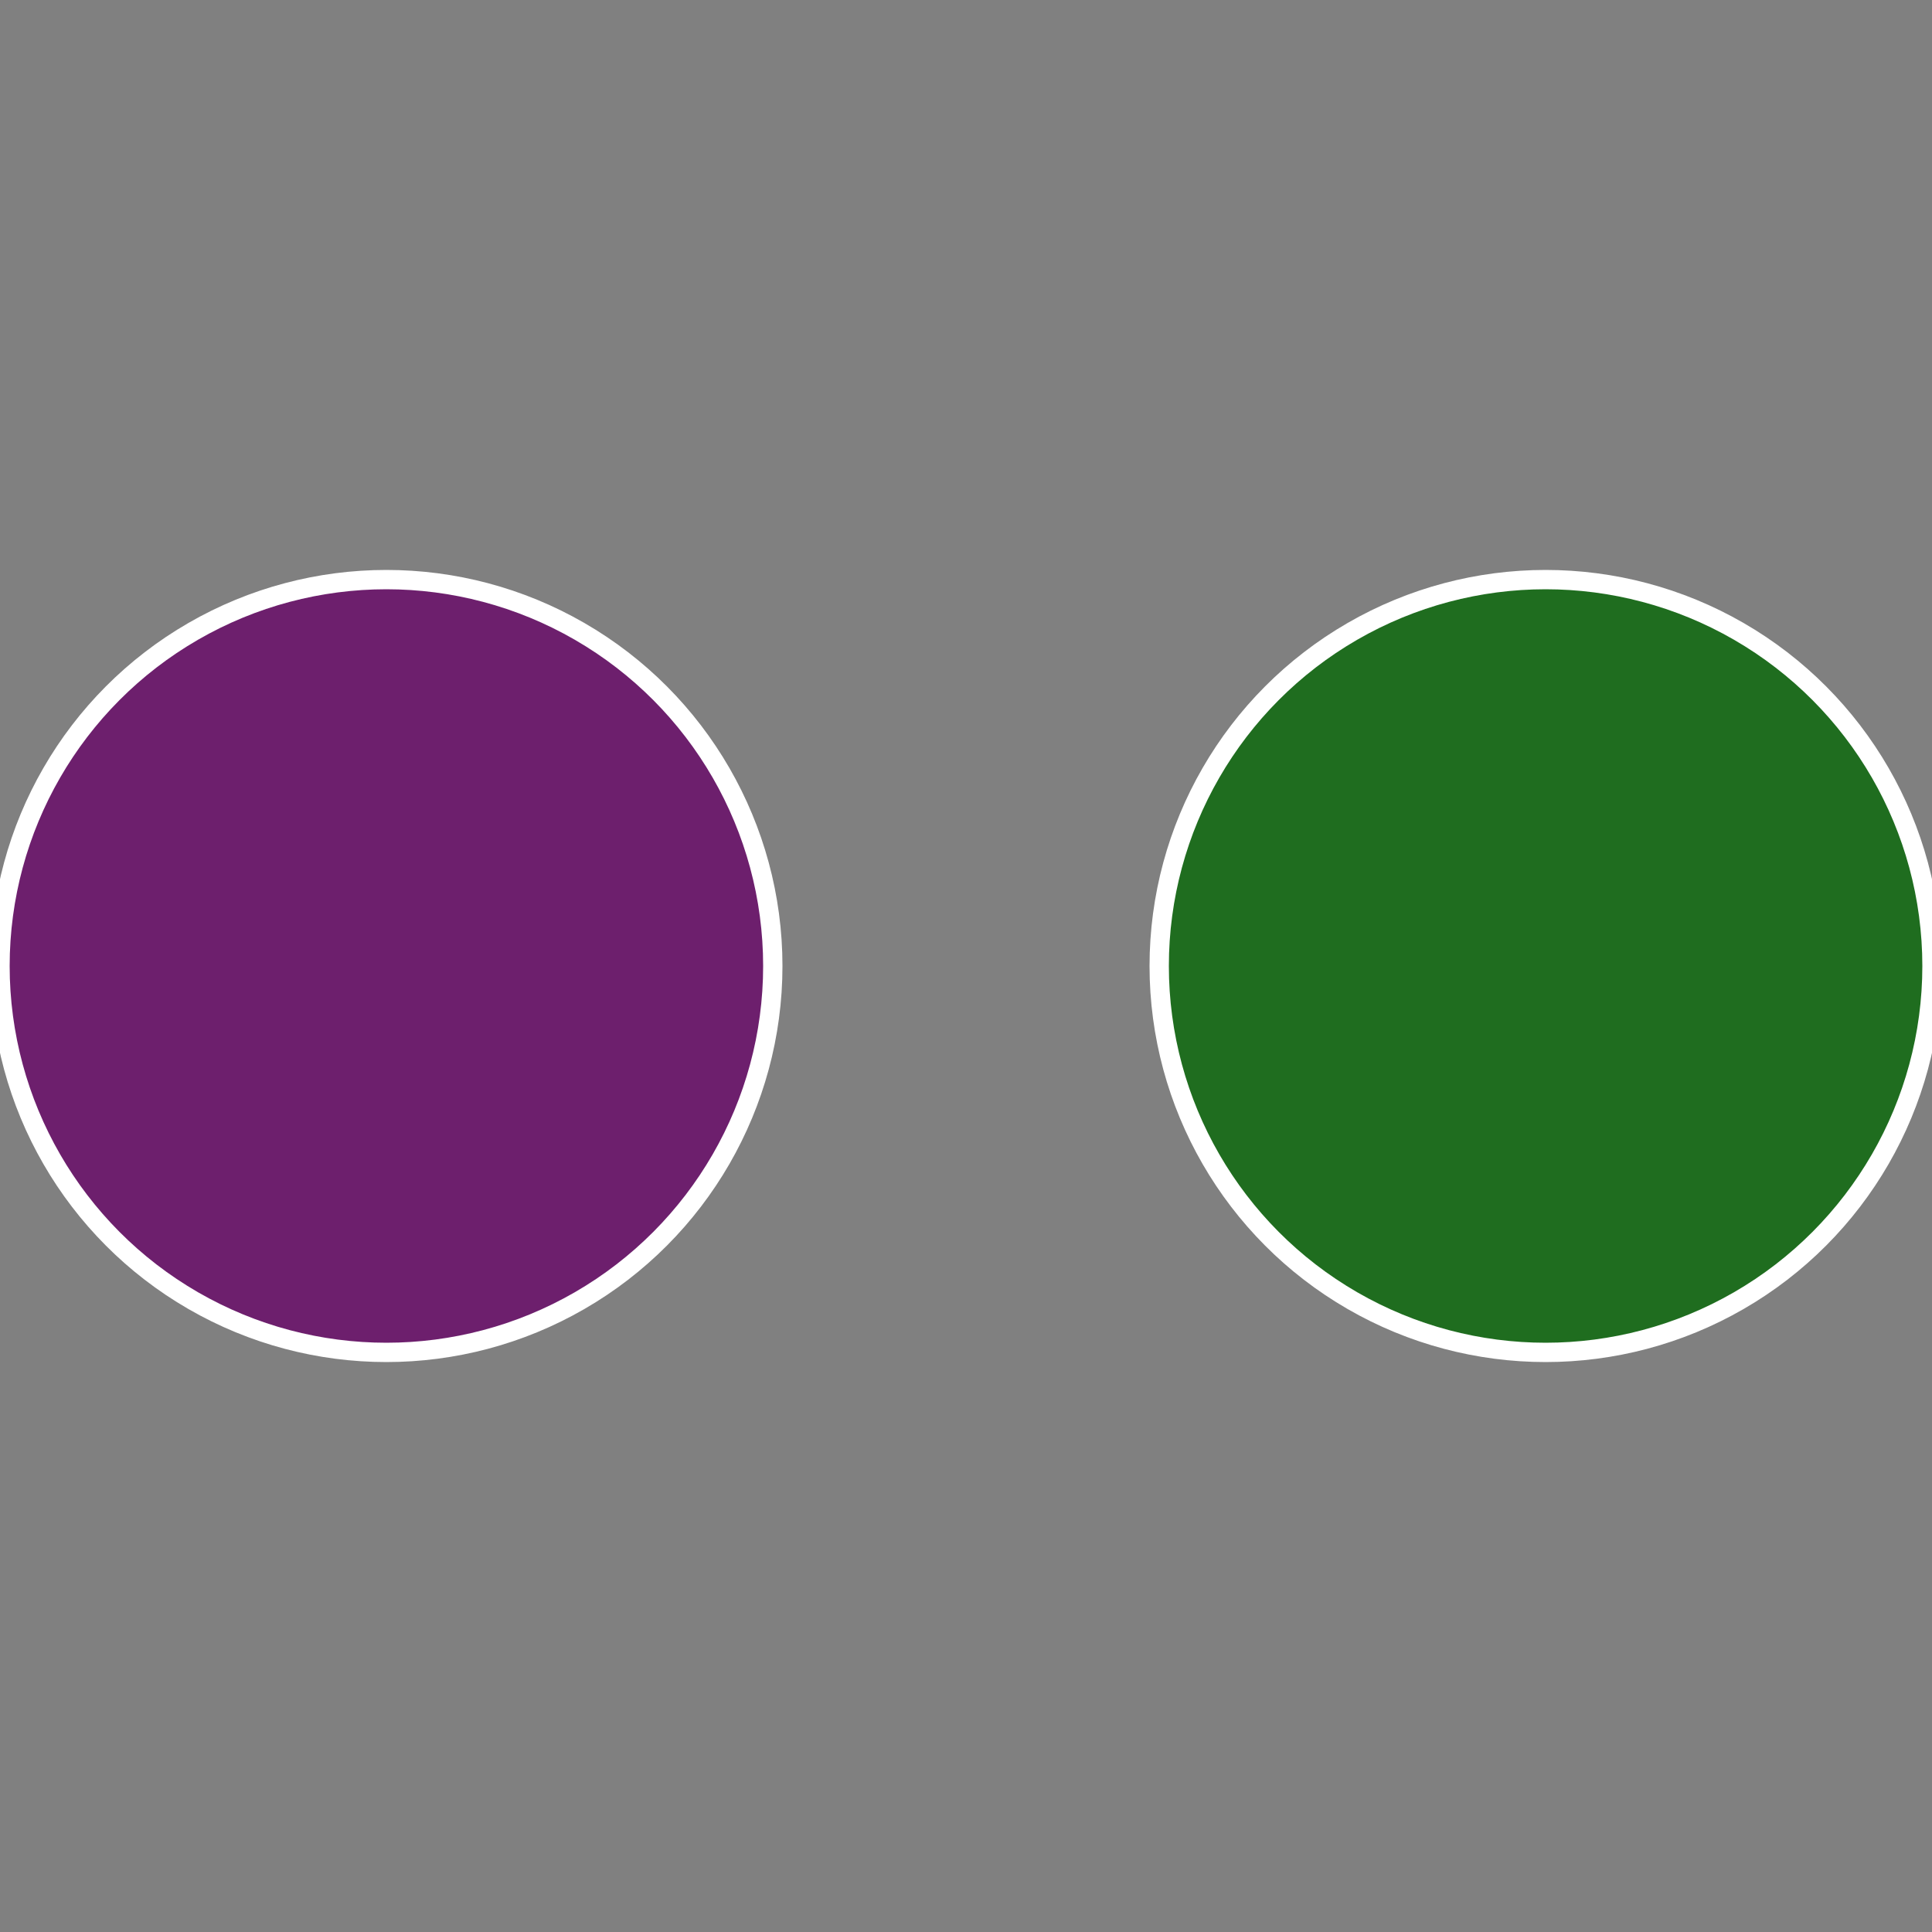 <?xml version="1.0" standalone="no"?>
<svg width="500" height="500" viewBox="-1 -1 2 2" xmlns="http://www.w3.org/2000/svg">
 
                <rect x="-1" y="-1" width="2" height="2" fill="#808080" stroke="none"/>
 
                <circle cx="0.6" cy="0" r="0.4" fill="#1f6d1f" stroke="#fff" stroke-width="1%" />
             
                <circle cx="-0.6" cy="7.3478807948841E-17" r="0.4" fill="#6d1f6d" stroke="#fff" stroke-width="1%" />
            </svg>
